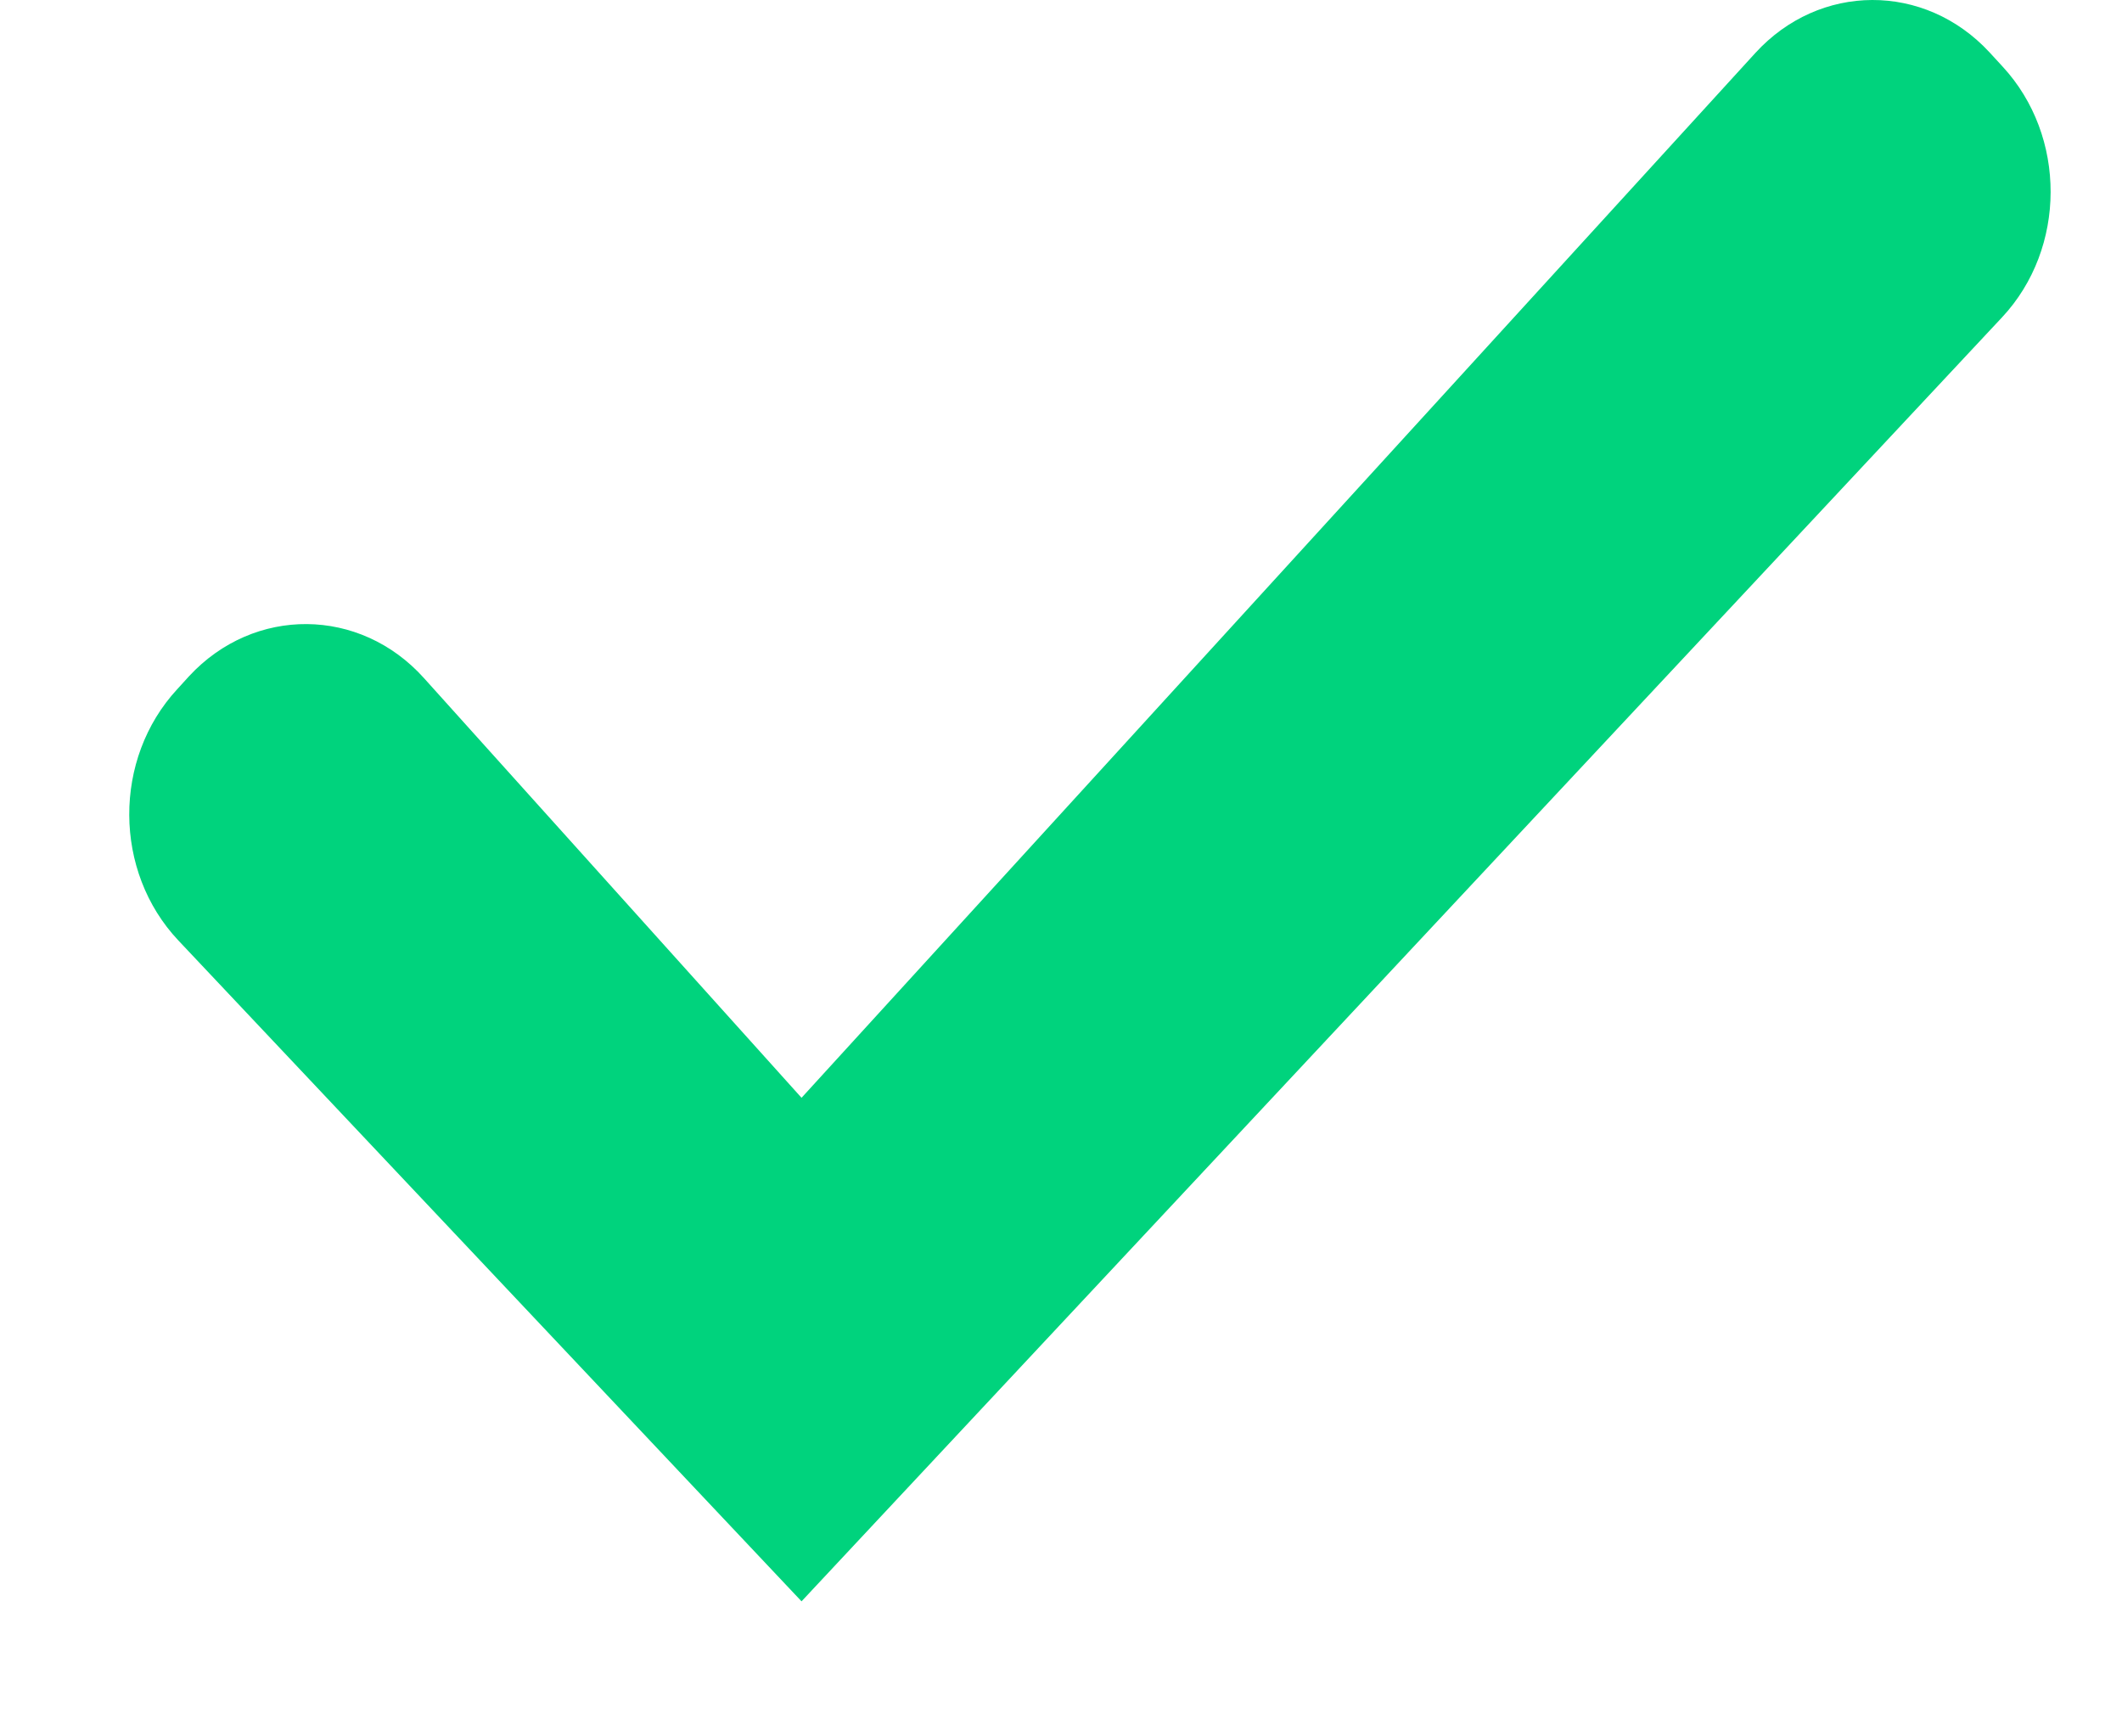 <svg width="11" height="9" viewBox="0 0 11 9" fill="none" xmlns="http://www.w3.org/2000/svg">
<path d="M2.198 3.515C1.866 3.145 1.317 3.141 0.98 3.505L0.919 3.572C0.585 3.933 0.587 4.517 0.925 4.875L4.155 8.3L10.378 1.645C10.713 1.287 10.714 0.705 10.381 0.345L10.313 0.271C9.977 -0.092 9.432 -0.09 9.099 0.275L4.155 5.69L2.198 3.515Z" fill="#00D37D"/>
</svg>
